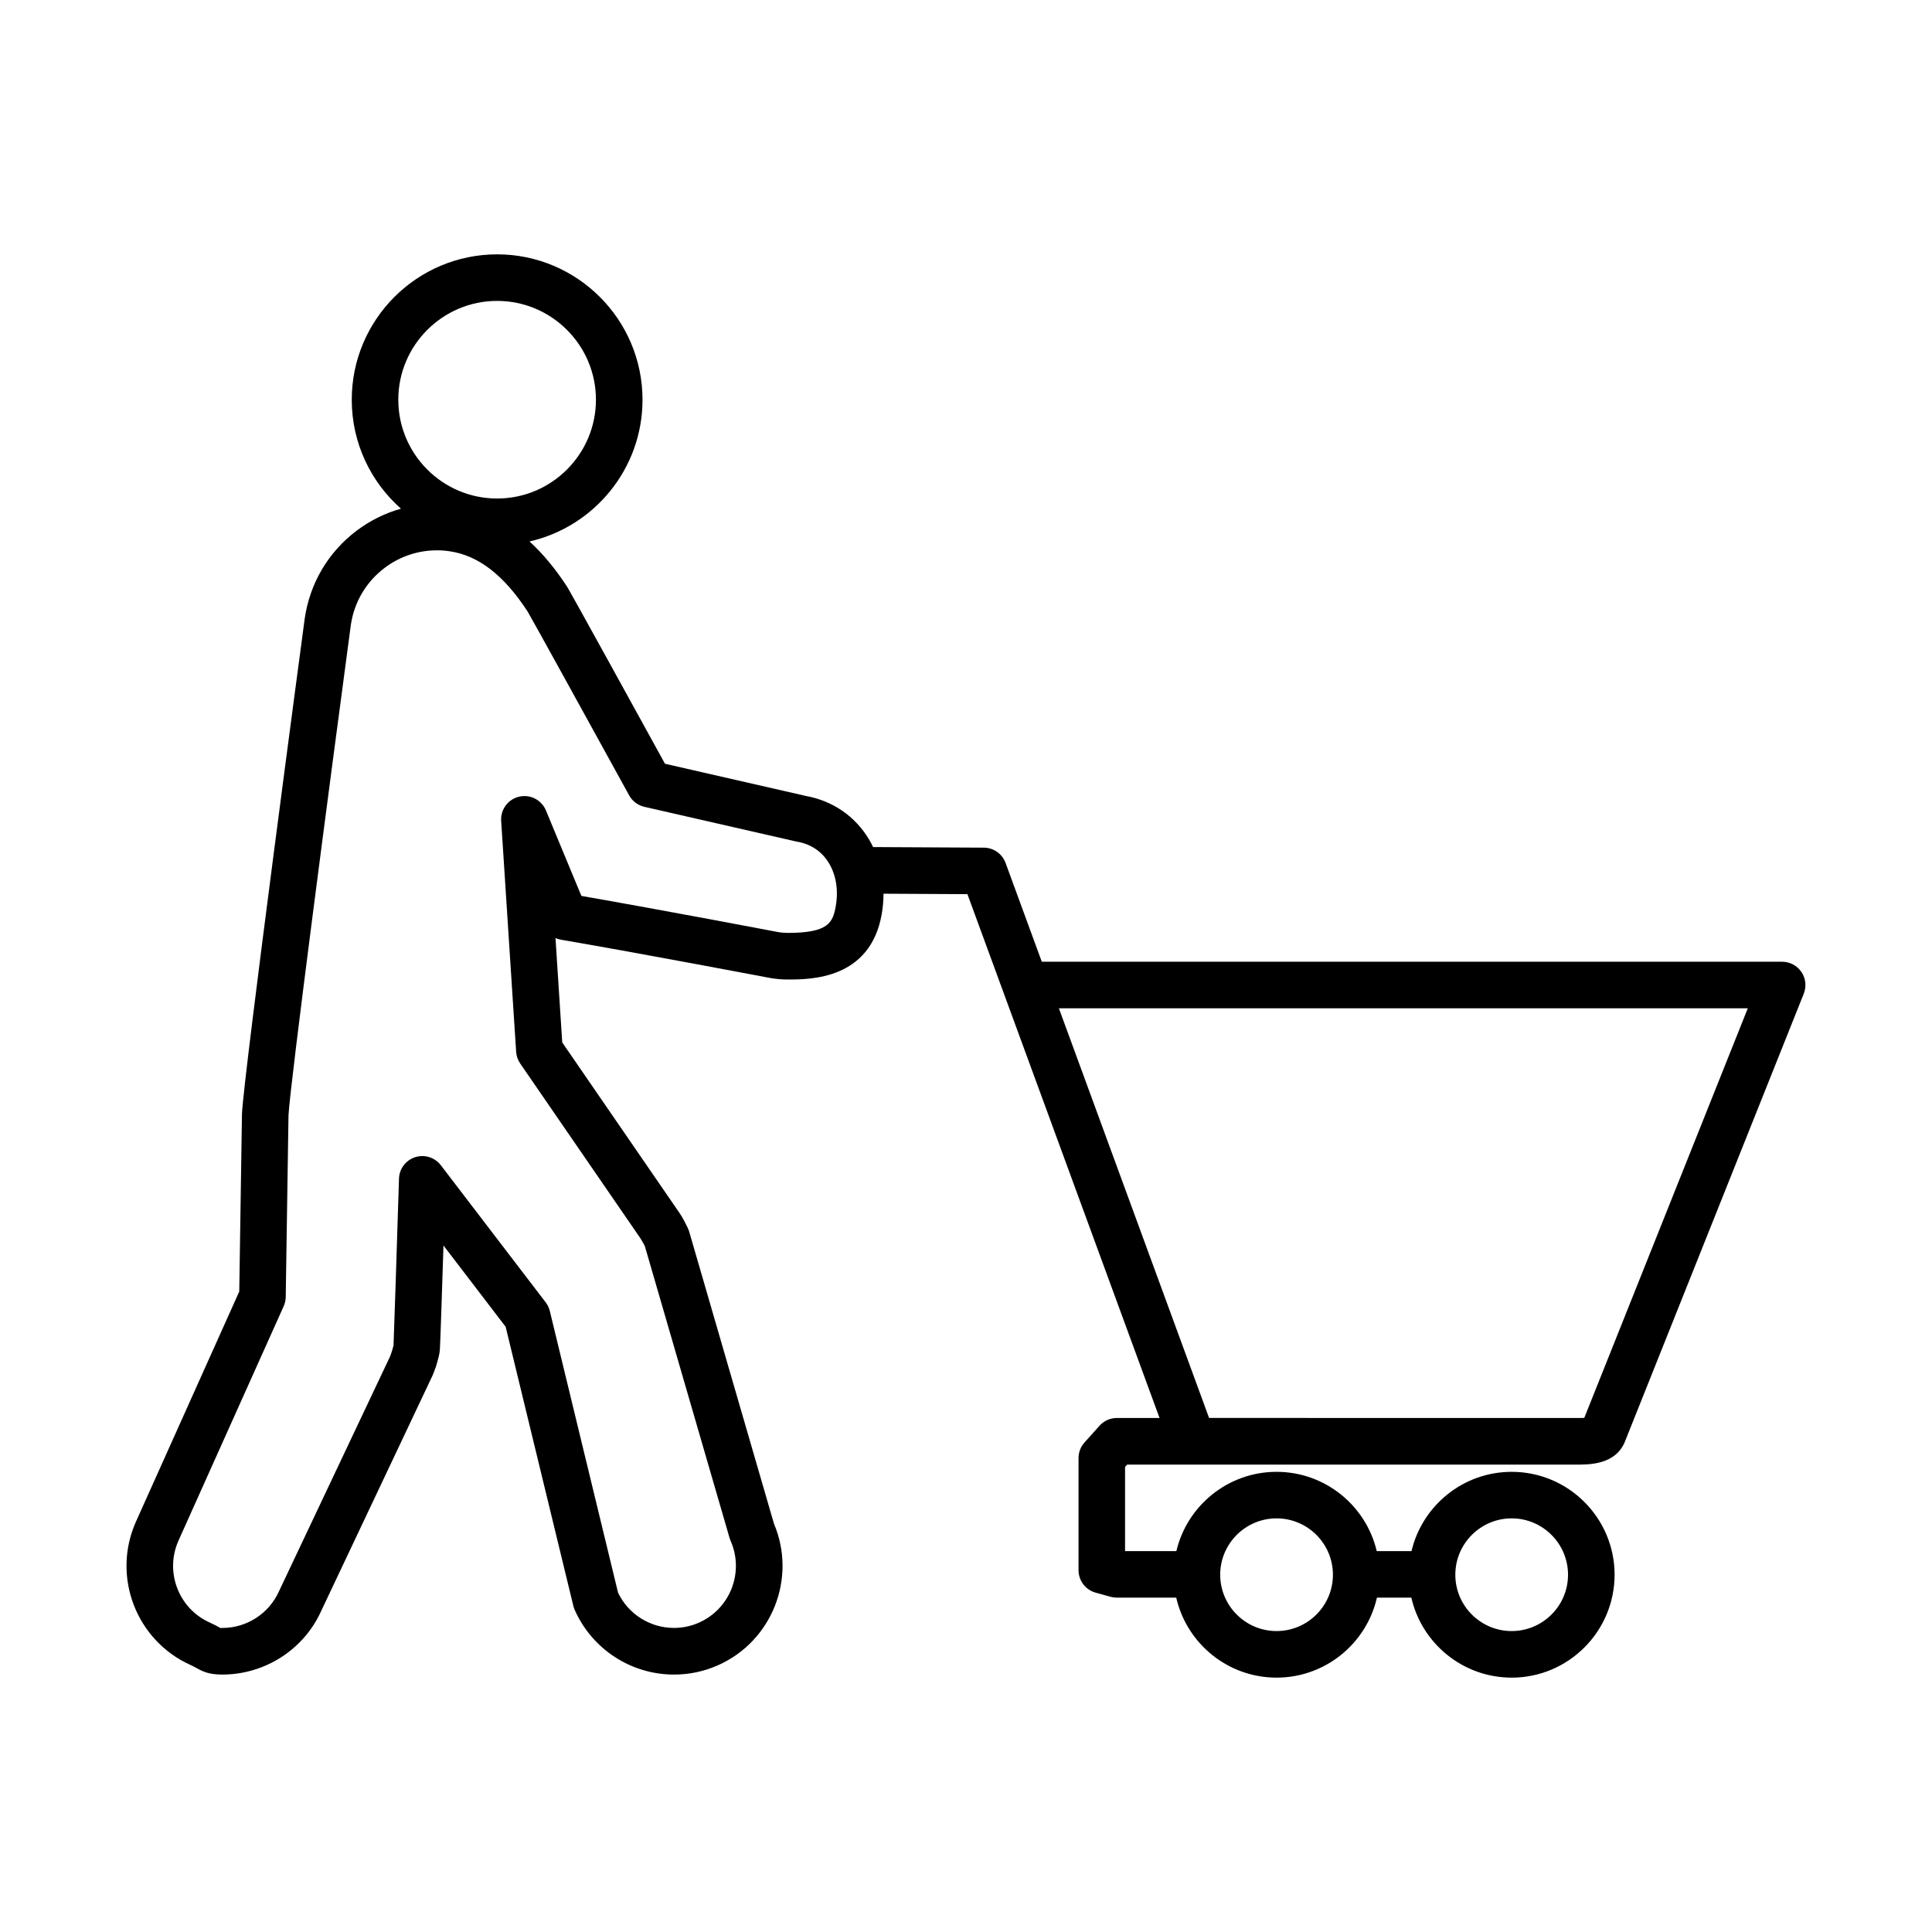 <?xml version="1.0" encoding="UTF-8"?>
<!-- The Best Svg Icon site in the world: iconSvg.co, Visit us! https://iconsvg.co -->
<svg fill="#000000" width="800px" height="800px" version="1.1" viewBox="144 144 512 512" xmlns="http://www.w3.org/2000/svg">
 <path d="m544.61 588.59c-12.953 0-23.824-9.078-26.59-21.199h-9.117c-2.769 12.125-13.645 21.199-26.598 21.199s-23.824-9.078-26.59-21.199h-15.742c-0.555 0-1.113-0.074-1.648-0.223l-3.981-1.102c-2.672-0.742-4.519-3.176-4.519-5.949v-29.719c0-1.523 0.559-2.988 1.578-4.117l3.981-4.445c1.168-1.305 2.836-2.055 4.594-2.055h11.316l-50.914-138.82-22.242-0.117c0 1.785-0.156 3.598-0.473 5.414-3.023 17.324-18.918 17.324-24.898 17.324-1.559 0-3.129-0.137-4.68-0.406-0.438-0.082-33.734-6.422-55.445-10.148-0.504-0.086-0.977-0.23-1.43-0.43l1.789 27.664 30.023 43.66c0.383 0.527 0.699 0.992 1.008 1.461 0.238 0.359 0.48 0.73 0.707 1.109l0.535 0.961c0.395 0.742 0.645 1.234 0.875 1.727 0.133 0.281 0.387 0.867 0.48 1.168l22.484 77.457c6.102 14.426-0.516 31.188-14.887 37.527-3.688 1.629-7.594 2.449-11.598 2.449-11.402 0-21.734-6.742-26.336-17.168-0.145-0.332-0.266-0.68-0.348-1.031l-17.938-73.961-16.48-21.555c-0.871 27.414-0.938 27.766-1.023 28.258-0.074 0.422-0.117 0.684-0.172 0.938-0.023 0.109-0.172 0.684-0.207 0.797-0.188 0.727-0.348 1.34-0.539 1.934-0.031 0.09-0.145 0.422-0.18 0.516-0.289 0.812-0.551 1.5-0.848 2.172l-29.422 62.211c-4.578 10.211-14.883 16.883-26.203 16.883-3.488 0-5.047-0.719-6.863-1.734-0.383-0.211-0.852-0.48-1.551-0.789-14.473-6.492-20.965-23.547-14.473-38.023l27.363-60.961 0.719-47.125c0.562-11.039 15.961-126.26 16.621-131.16 1.359-9.438 6.273-17.73 13.844-23.402 3.562-2.672 7.516-4.609 11.672-5.773-7.996-7.062-13.043-17.391-13.043-28.875 0-21.246 17.285-38.527 38.527-38.527 21.242 0 38.527 17.285 38.527 38.527 0 18.297-12.816 33.656-29.945 37.562 3.527 3.219 6.84 7.215 9.941 11.965 0.137 0.203 0.719 1.047 25.957 46.945l37.336 8.531c7.098 1.285 13.023 5.344 16.691 11.445 0.414 0.68 0.789 1.379 1.137 2.102l29.336 0.156c2.574 0.016 4.871 1.629 5.762 4.047l9.598 26.184h196.2c2.047 0 3.961 1.02 5.113 2.711 1.148 1.691 1.375 3.848 0.621 5.75l-47.266 118.38c-2.394 6.516-9.648 6.445-13.141 6.422h-118.9l-0.562 0.629v22.293h13.602c2.836-12.027 13.664-21.004 26.547-21.004 12.887 0 23.711 8.977 26.551 21.004h9.215c2.836-12.027 13.664-21.004 26.547-21.004 15.039 0 27.27 12.238 27.27 27.277-0.008 15.027-12.238 27.266-27.277 27.266zm0-42.207c-8.23 0-14.934 6.699-14.934 14.934 0 8.23 6.699 14.93 14.934 14.93 8.23 0 14.934-6.695 14.934-14.93-0.004-8.234-6.703-14.934-14.934-14.934zm-62.309 0c-8.23 0-14.934 6.699-14.934 14.934 0 8.23 6.699 14.93 14.934 14.93 8.238 0 14.938-6.695 14.938-14.93 0-8.234-6.699-14.934-14.938-14.934zm-222.52-256.54c-4.957 0-9.766 1.586-13.793 4.609-4.934 3.699-8.141 9.105-9.02 15.219-5.523 41.273-16.086 121.62-16.512 129.87l-0.734 48.176c-0.012 0.84-0.195 1.668-0.539 2.434l-27.875 62.121c-3.703 8.262 0 18 8.266 21.711 1.129 0.508 1.891 0.934 2.516 1.273l0.438 0.238c-0.117-0.07 0.105-0.07 0.406-0.07 6.465 0 12.348-3.809 14.992-9.703l29.277-61.887c0.059-0.145 0.125-0.293 0.188-0.414 0.039-0.105 0.188-0.5 0.324-0.891 0.246-0.707 0.328-1.059 0.418-1.41 0-0.004 0.125-0.469 0.156-0.57 0.137-2.887 0.938-27.727 1.449-44.199 0.086-2.609 1.793-4.883 4.289-5.684 2.484-0.797 5.199 0.055 6.793 2.125l27.797 36.352c0.52 0.68 0.891 1.461 1.094 2.297l18.082 74.637c2.715 5.691 8.484 9.34 14.82 9.34 2.281 0 4.516-0.469 6.621-1.402 8.277-3.652 12.047-13.367 8.395-21.652-0.105-0.25-0.203-0.508-0.281-0.77l-22.445-77.316c-0.004-0.016-0.016-0.031-0.02-0.039-0.09-0.203-0.25-0.504-0.414-0.805l-0.75-1.27c-0.18-0.277-0.359-0.539-0.543-0.789-0.082-0.105-0.223-0.316-0.297-0.43l-31.02-45.105c-0.629-0.918-0.996-1.984-1.074-3.098l-3.969-61.203c-0.191-3.012 1.82-5.723 4.758-6.41 2.941-0.695 5.949 0.863 7.106 3.648l9.395 22.652c21.73 3.785 51.891 9.531 52.211 9.594 0.762 0.133 1.621 0.207 2.469 0.207 10.727 0 11.969-2.684 12.734-7.106 0.734-4.18 0.09-8.223-1.812-11.383-1.855-3.082-4.762-5.047-8.414-5.684-0.105-0.016-0.207-0.039-0.312-0.059l-40.184-9.18c-1.719-0.395-3.188-1.5-4.035-3.043-10.242-18.625-25.855-46.961-26.895-48.691-6.262-9.633-13.059-14.898-20.711-15.996-1.113-0.168-2.231-0.246-3.344-0.246zm204.64 229.93 97.297 0.004c0.609 0.012 1.449 0.012 2.133-0.023l43.336-108.55-182.57 0.004zm-188.68-296.03c-14.438 0-26.188 11.75-26.188 26.184s11.75 26.184 26.188 26.184 26.188-11.75 26.188-26.184-11.75-26.184-26.188-26.184z"/>
</svg>